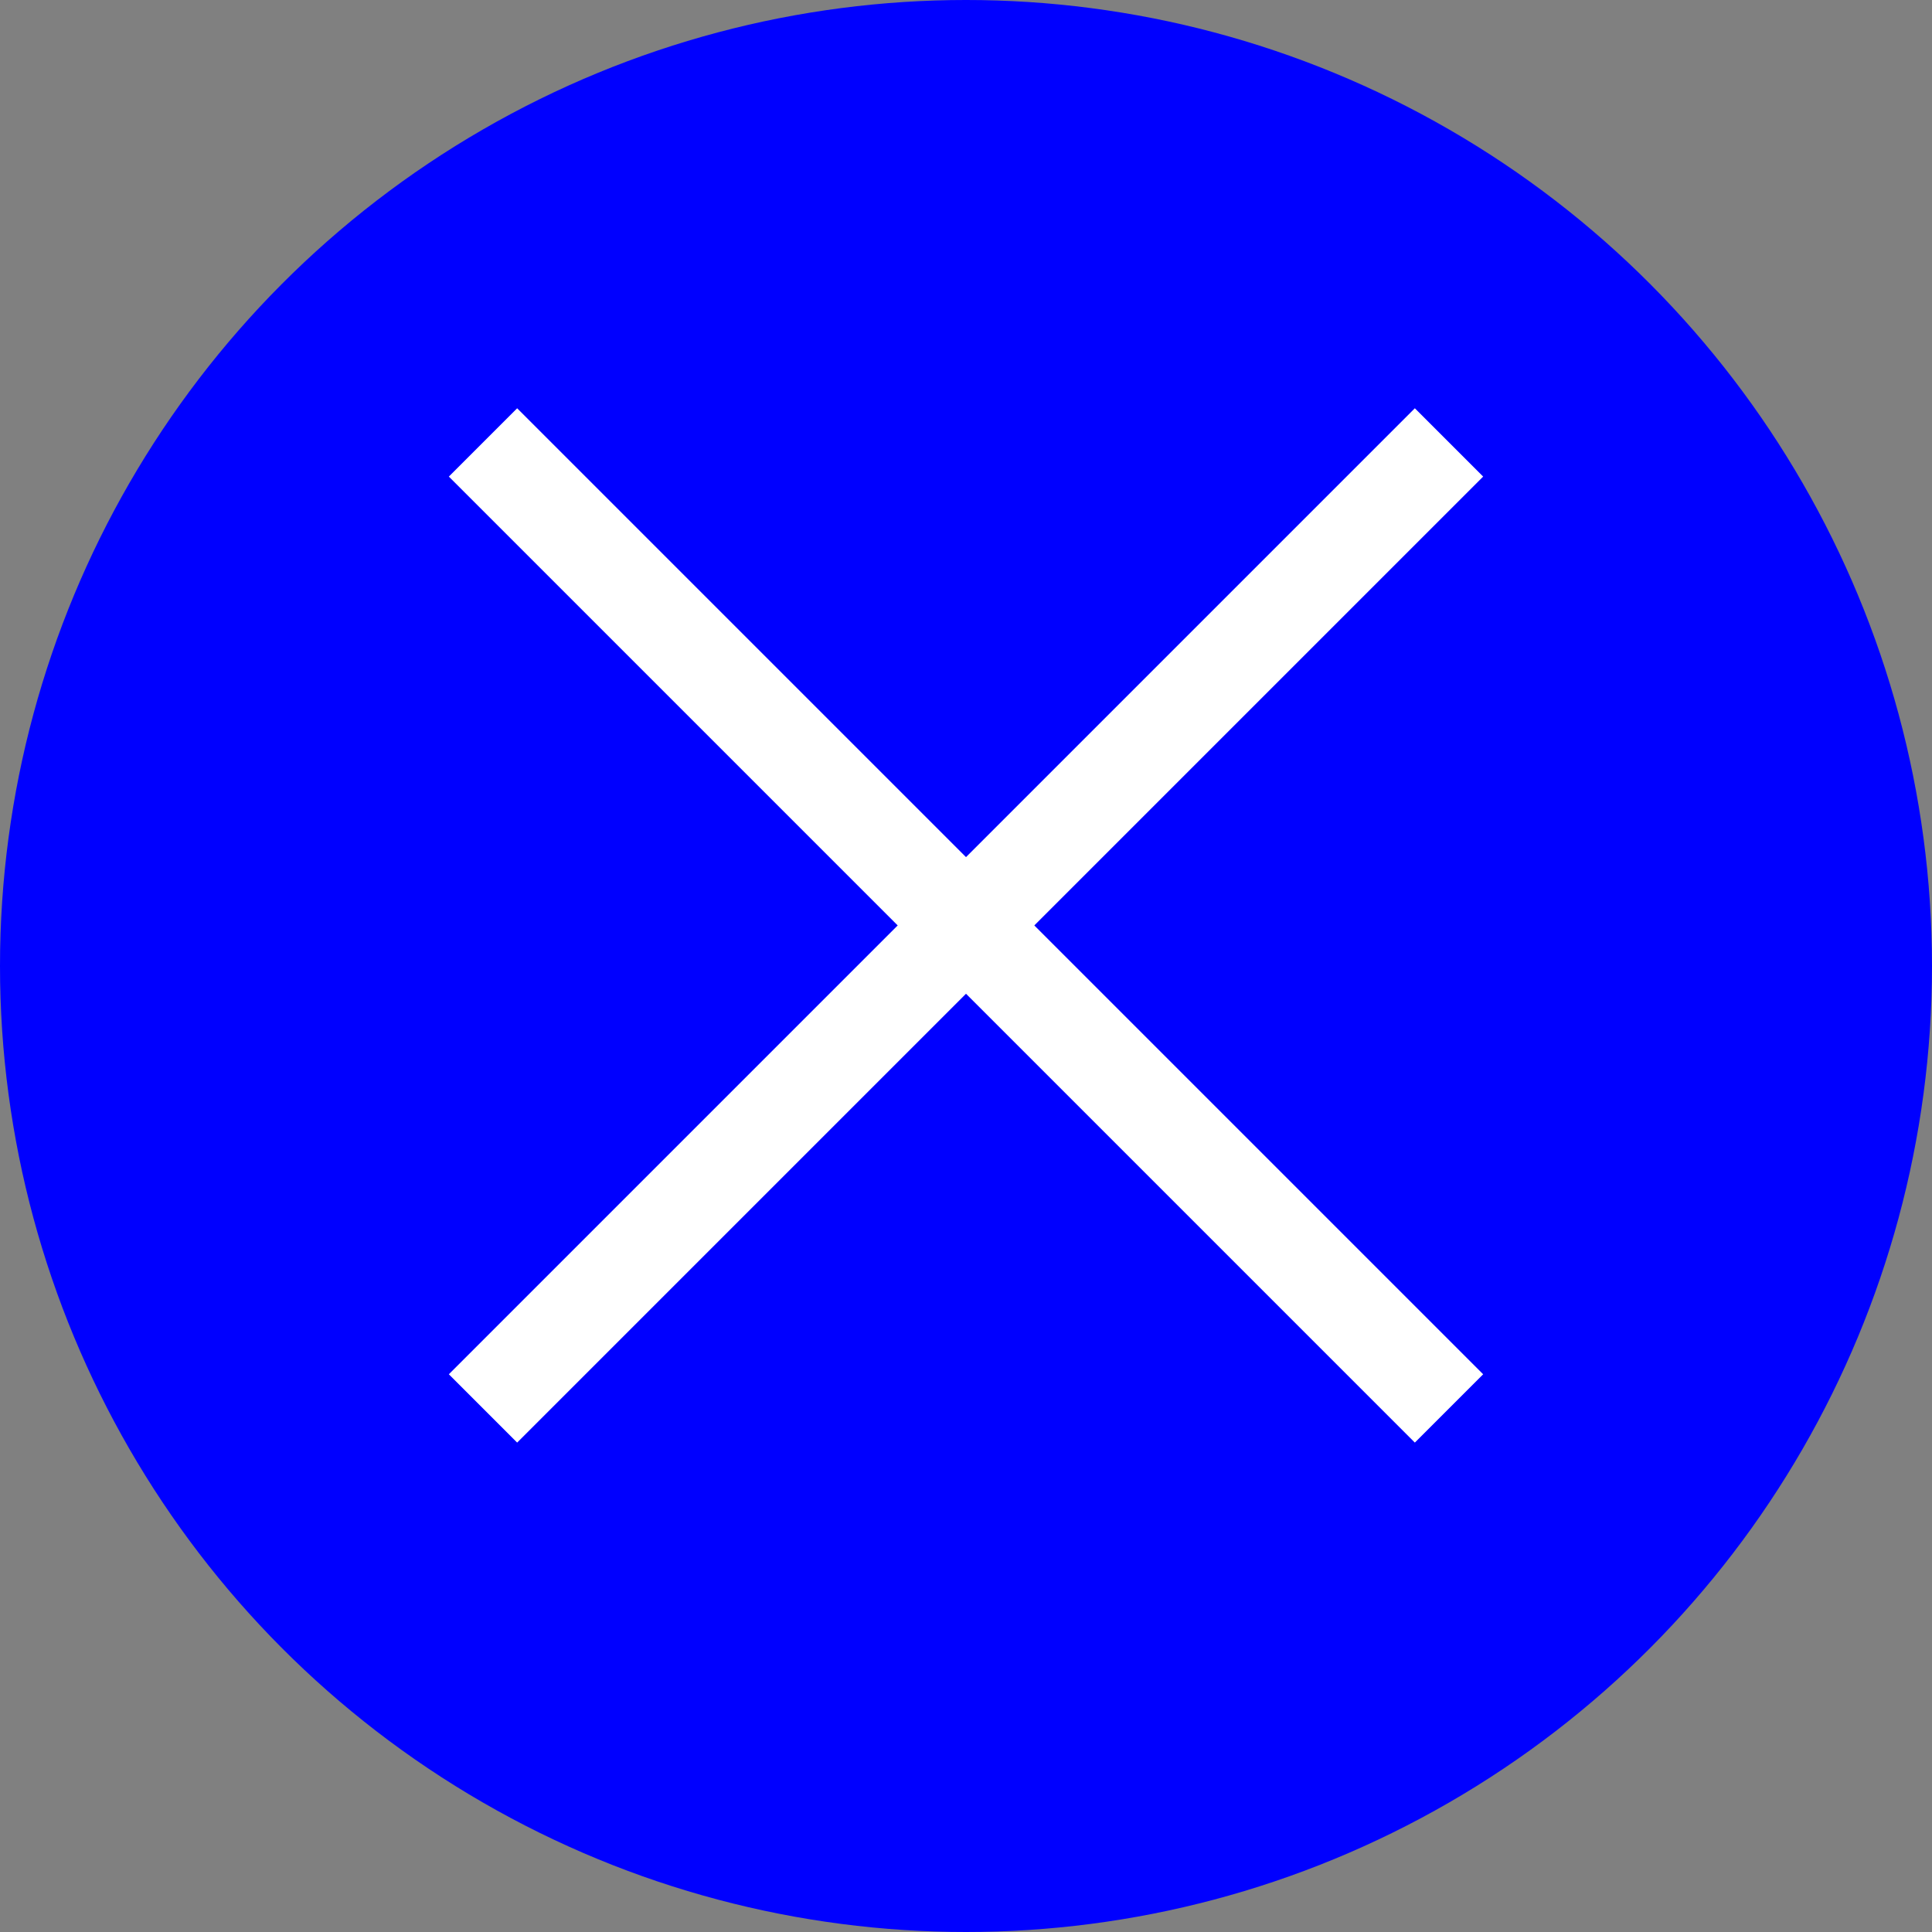 <?xml version="1.0" encoding="utf-8"?>
<!-- Generator: Adobe Illustrator 27.4.0, SVG Export Plug-In . SVG Version: 6.00 Build 0)  -->
<svg version="1.1" id="Ebene_1" xmlns="http://www.w3.org/2000/svg" xmlns:xlink="http://www.w3.org/1999/xlink" x="0px" y="0px"
	 viewBox="0 0 100 100" style="enable-background:new 0 0 100 100;" xml:space="preserve">
<rect x="0" y="0" width="100" height="100" fill="#808080" stroke="none"/>
<style type="text/css">
	.st0{fill:#0000FF;}
	.st1{fill:none;stroke:#FFFFFF;stroke-width:5;stroke-miterlimit:10;}
</style>
<circle class="st0" cx="50" cy="50" r="50"/>
<line class="st1" x1="75" y1="22.9" x2="25" y2="72.9"/>
<line class="st1" x1="75" y1="72.9" x2="25" y2="22.9"/>
</svg>

